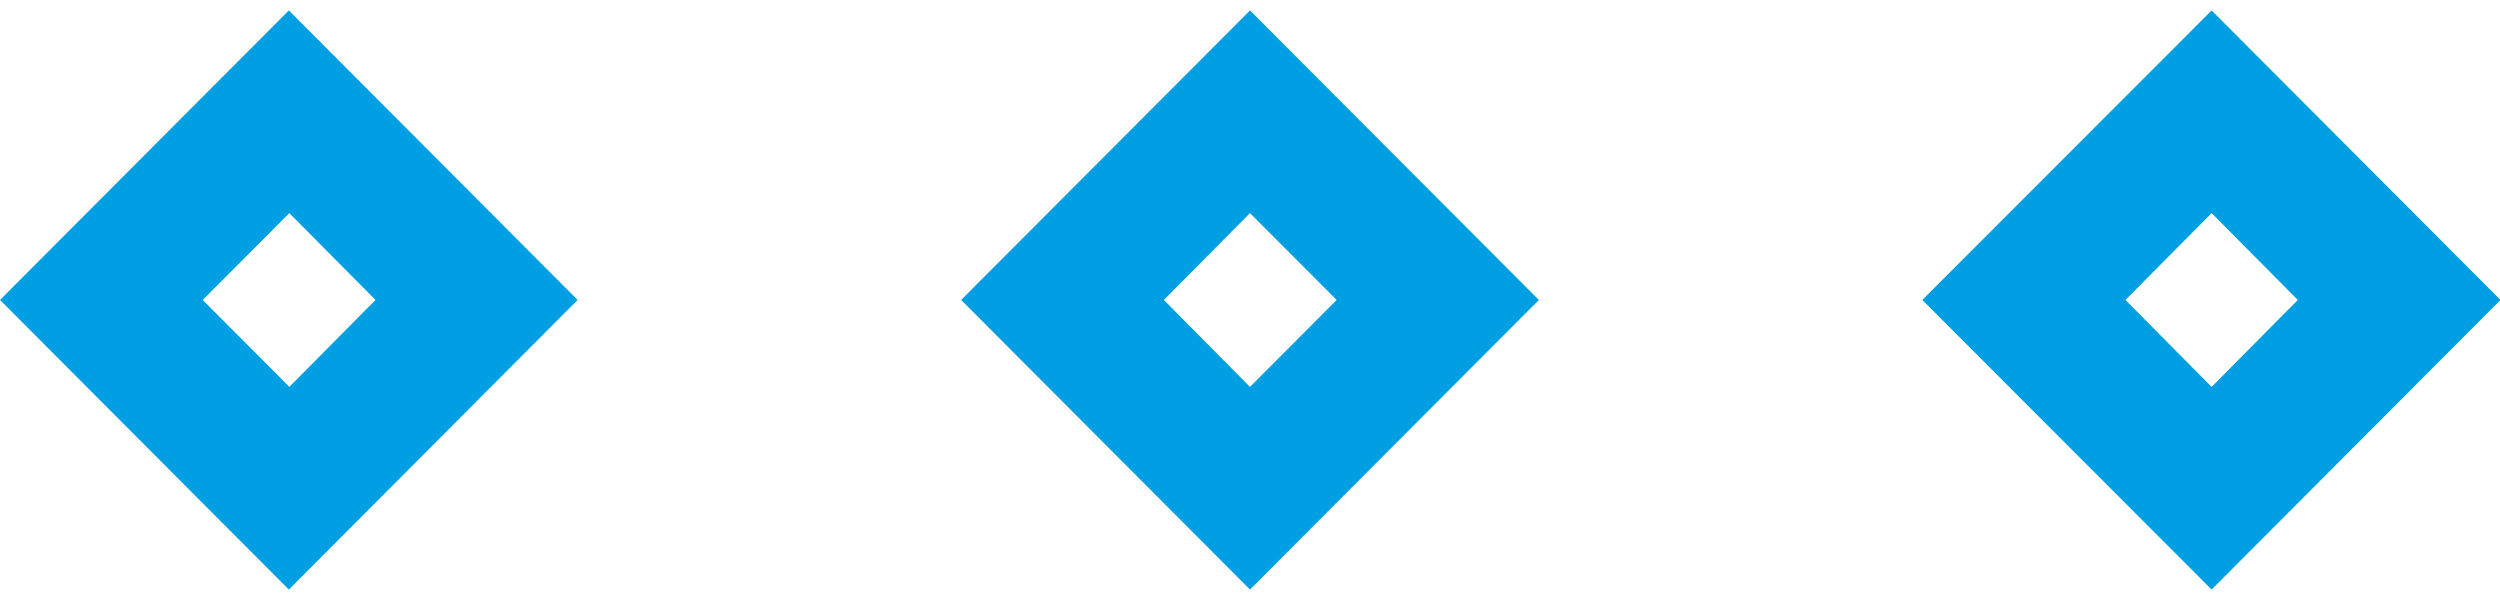 <?xml version="1.0"?>
<svg xmlns="http://www.w3.org/2000/svg" viewBox="0 0 261.12 60.49" width="50" height="12"><defs><style>.cls-1{fill:#009fe3;}</style></defs><g id="Layer_1" data-name="Layer 1"><path class="cls-1" d="M30.17,0,0,30.24,30.17,60.49,60.33,30.24Zm-9,30.24,9.05-9.07,9,9.07-9,9.08Z"/><path class="cls-1" d="M130.56,0,100.39,30.24l30.17,30.25,30.17-30.25Zm-9,30.24,9-9.07,9.05,9.07-9.05,9.08Z"/><path class="cls-1" d="M231,0,200.78,30.24,231,60.49l30.17-30.25Zm-9,30.24,9-9.07L240,30.24,231,39.32Z"/></g></svg>
